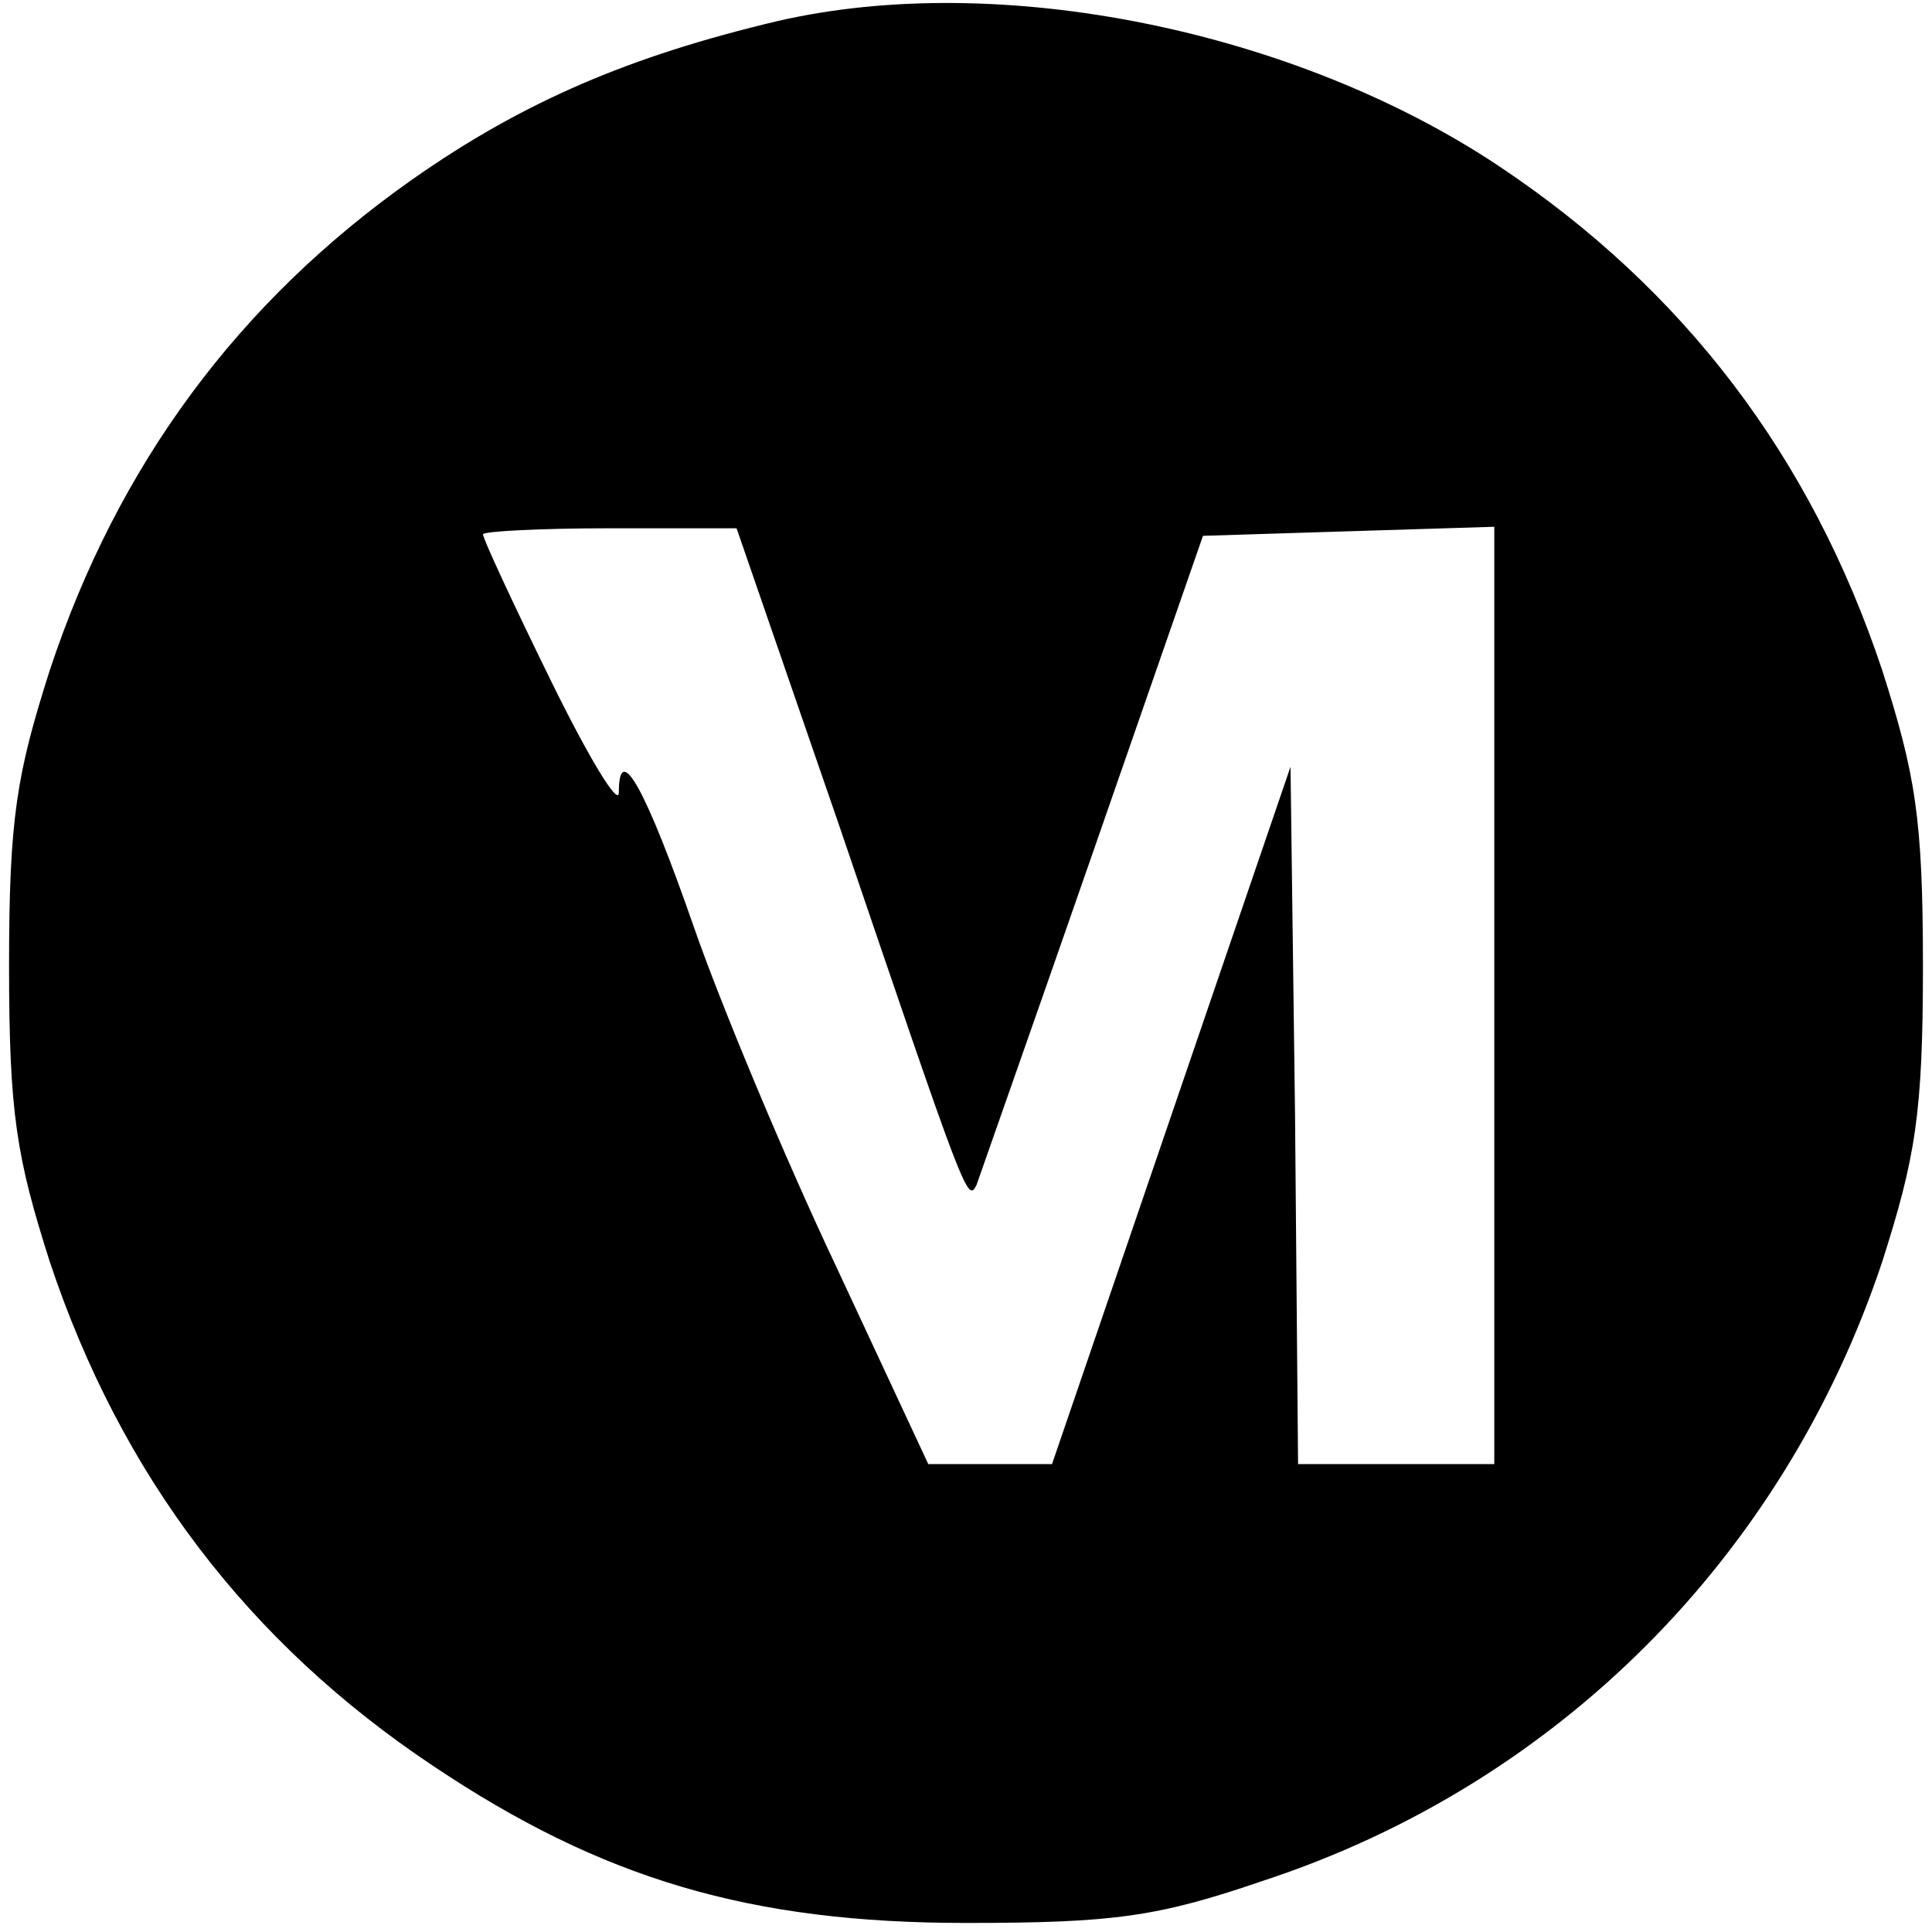 <?xml version="1.0" standalone="no"?>
<!DOCTYPE svg PUBLIC "-//W3C//DTD SVG 20010904//EN"
 "http://www.w3.org/TR/2001/REC-SVG-20010904/DTD/svg10.dtd">
<svg version="1.0" xmlns="http://www.w3.org/2000/svg"
 width="128pt" height="128pt" viewBox="0 0 128 128"
 preserveAspectRatio="xMidYMid meet">
<g transform="translate(0,128) scale(0.1,-0.1)"
fill="#000000" stroke="none">
<path d="M515 1266 c-97 -23 -168 -53 -242 -105 -115 -81 -195 -189 -240 -325
-22 -69 -27 -98 -27 -196 0 -98 5 -127 27 -196 47 -141 131 -252 254 -334 112
-75 210 -104 353 -104 98 0 127 4 197 28 195 64 345 215 410 410 22 69 27 98
27 196 0 98 -5 127 -27 196 -47 141 -131 252 -254 334 -135 90 -331 130 -478
96z m41 -533 c84 -247 85 -250 91 -238 2 6 37 105 77 220 l73 210 96 3 97 3 0
-311 0 -310 -65 0 -65 0 -2 231 -3 231 -79 -231 -79 -231 -41 0 -41 0 -62 133
c-34 72 -76 173 -93 222 -32 92 -50 125 -50 90 0 -10 -20 23 -45 74 -25 51
-45 94 -45 97 0 2 38 4 84 4 l84 0 68 -197z"/>
</g>
</svg>
